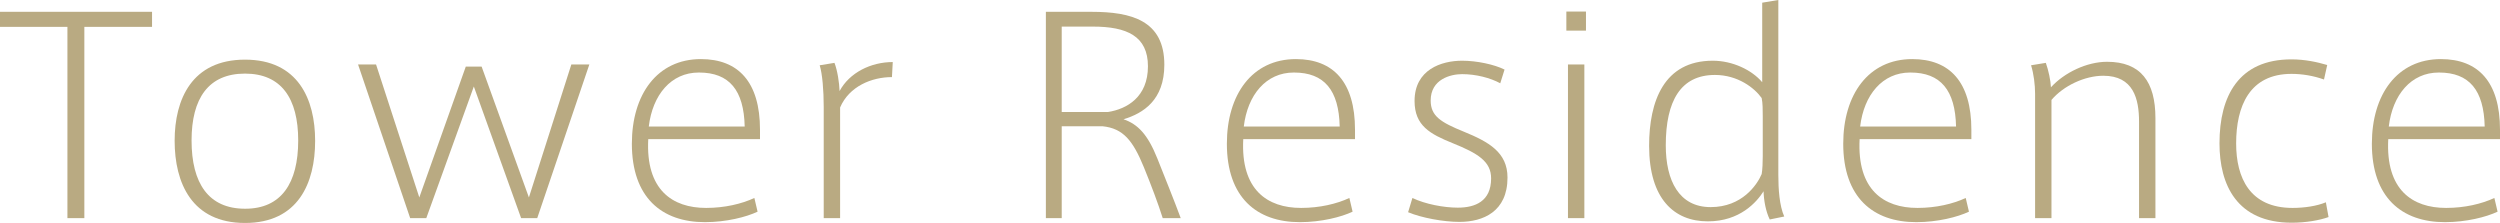 <?xml version="1.0" encoding="UTF-8"?><svg id="_レイヤー_2" xmlns="http://www.w3.org/2000/svg" viewBox="0 0 1087.763 97.012"><defs><style>.cls-1{fill:#b9aa82;stroke-width:0px;}</style></defs><g id="_テキスト"><path class="cls-1" d="M29.338,94.908V11.688H0v-6.545h66.155v6.545h-29.454v83.22h-7.364Z"/><path class="cls-1" d="M137.114,61.363c0,18.234-7.364,35.649-30.506,35.649s-30.623-17.416-30.623-35.766c0-18,7.48-35.298,30.623-35.298s30.506,17.298,30.506,35.298v.117ZM106.725,90.817c15.662,0,23.026-11.104,23.026-29.688,0-18.351-7.364-29.104-23.143-29.104-15.896,0-23.26,10.753-23.26,29.104,0,18.584,7.364,29.688,23.26,29.688h.117Z"/><path class="cls-1" d="M248.596,28.052h7.831l-22.675,66.856h-7.013l-20.571-57.272-20.688,57.272h-7.013l-22.675-66.856h7.831l18.818,57.856,20.221-56.922h6.896l20.571,56.922,18.467-57.856Z"/><path class="cls-1" d="M307.304,90.467c7.948,0,15.429-1.753,20.922-4.325l1.403,5.961c-4.909,2.337-13.675,4.559-22.909,4.559-18.818,0-31.792-10.753-31.792-34.13,0-21.389,10.987-36.818,30.039-36.818,16.247,0,25.714,9.935,25.714,30.74v4.091h-48.623c-1.169,22.091,10.52,29.922,25.13,29.922h.117ZM304.032,31.558c-12.039,0-20.104,9.701-21.74,23.493h41.727c-.351-15.779-6.663-23.493-19.87-23.493h-.117Z"/><path class="cls-1" d="M388.443,27l-.351,6.545c-8.766,0-18.584,3.974-22.558,13.208v48.155h-7.13v-48.389c0-7.13-.584-14.376-1.753-18.117l6.429-1.052c1.286,3.273,2.104,8.649,2.221,12.273,4.325-8.065,13.675-12.624,23.143-12.624Z"/><path class="cls-1" d="M497.726,72.817c-4.792-11.688-9-16.948-18-17.883h-17.766v39.974h-6.896V5.143h19.87c17.298,0,31.675,3.74,31.675,23.026,0,15.428-9.233,21.156-17.766,23.727,6.195,2.104,10.52,6.545,14.728,17.065,3.156,7.948,7.363,18.351,10.168,25.948h-7.831c-1.987-6.312-5.026-14.376-8.182-22.091ZM499.479,28.87c0-13.208-9.234-17.298-23.961-17.298h-13.559v37.168h20.104c8.298-1.286,17.415-6.545,17.415-19.87Z"/><path class="cls-1" d="M566.194,90.467c7.948,0,15.428-1.753,20.922-4.325l1.402,5.961c-4.909,2.337-13.675,4.559-22.909,4.559-18.818,0-31.792-10.753-31.792-34.13,0-21.389,10.987-36.818,30.039-36.818,16.247,0,25.714,9.935,25.714,30.74v4.091h-48.623c-1.169,22.091,10.52,29.922,25.13,29.922h.117ZM562.921,31.558c-12.039,0-20.104,9.701-21.74,23.493h41.727c-.351-15.779-6.662-23.493-19.87-23.493h-.117Z"/><path class="cls-1" d="M652.768,36.233c-4.325-2.338-10.52-3.974-16.598-3.974-5.026,0-13.675,2.221-13.675,11.455,0,6.779,4.324,9.467,14.376,13.558,10.87,4.442,19.052,9,19.052,19.987,0,14.844-10.636,19.286-20.922,19.286-6.896,0-16.48-1.753-22.325-4.208l1.87-6.195c5.61,2.688,13.675,4.208,19.753,4.208,7.48,0,14.494-2.688,14.494-12.74,0-7.363-5.727-10.87-16.714-15.312-9.818-3.974-16.597-7.597-16.597-18.351,0-13.675,11.688-17.532,20.688-17.532,6.429,0,14.026,1.637,18.468,3.857l-1.87,5.961Z"/><path class="cls-1" d="M690.063,13.324h-8.533V5.026h8.533v8.298ZM689.362,94.908h-7.13V28.052h7.13v66.856Z"/><path class="cls-1" d="M743.021,96.311c-14.493,0-25.48-9.701-25.48-32.844,0-19.402,6.428-37.052,27.701-37.052,8.532,0,16.948,3.974,21.506,9.351V1.168l7.013-1.168v76.207c0,5.961.468,13.325,2.571,18l-6.312,1.286c-1.753-3.624-2.571-8.299-2.688-12.273-2.922,4.676-10.286,13.091-24.194,13.091h-.117ZM766.982,50.61c0-2.571,0-5.844-.467-7.948-3.156-4.441-10.403-10.052-20.337-10.052-14.844,0-21.39,11.221-21.39,30.623,0,15.312,5.727,26.883,19.52,26.883,13.675,0,20.22-9.701,22.208-14.377.351-1.987.467-5.143.467-7.714v-17.416Z"/><path class="cls-1" d="M834.375,90.467c7.948,0,15.429-1.753,20.922-4.325l1.403,5.961c-4.909,2.337-13.675,4.559-22.909,4.559-18.818,0-31.792-10.753-31.792-34.13,0-21.389,10.987-36.818,30.039-36.818,16.247,0,25.714,9.935,25.714,30.74v4.091h-48.623c-1.169,22.091,10.52,29.922,25.13,29.922h.117ZM831.103,31.558c-12.039,0-20.104,9.701-21.74,23.493h41.727c-.351-15.779-6.663-23.493-19.87-23.493h-.117Z"/><path class="cls-1" d="M890.151,27.35c1.168,3.273,2.104,7.714,2.221,10.636,5.844-6.428,15.662-11.104,24.428-11.104,14.61,0,21.039,8.649,21.039,24.545v43.48h-7.13v-41.961c0-9.935-2.455-19.987-15.545-19.987-8.065,0-17.299,4.325-22.559,10.52v51.428h-7.129v-54.117c0-3.857-.584-8.649-1.753-12.389l6.429-1.052Z"/><path class="cls-1" d="M965.715,62.298c0-20.454,8.298-36.467,31.324-36.467,5.844,0,11.221,1.169,15.545,2.455l-1.402,6.312c-4.559-1.636-9.468-2.454-14.143-2.454-18.233,0-24.078,14.026-24.078,30.272,0,14.961,5.961,28.052,24.545,28.052,5.143,0,10.636-.818,14.493-2.455l1.169,6.428c-3.857,1.403-9.818,2.455-16.013,2.455-23.961,0-31.441-16.597-31.441-34.48v-.117Z"/><path class="cls-1" d="M1064.386,90.467c7.948,0,15.428-1.753,20.922-4.325l1.402,5.961c-4.909,2.337-13.675,4.559-22.909,4.559-18.818,0-31.792-10.753-31.792-34.13,0-21.389,10.987-36.818,30.039-36.818,16.247,0,25.714,9.935,25.714,30.74v4.091h-48.623c-1.169,22.091,10.519,29.922,25.129,29.922h.117ZM1061.113,31.558c-12.039,0-20.104,9.701-21.74,23.493h41.727c-.351-15.779-6.662-23.493-19.87-23.493h-.117Z"/></g></svg>